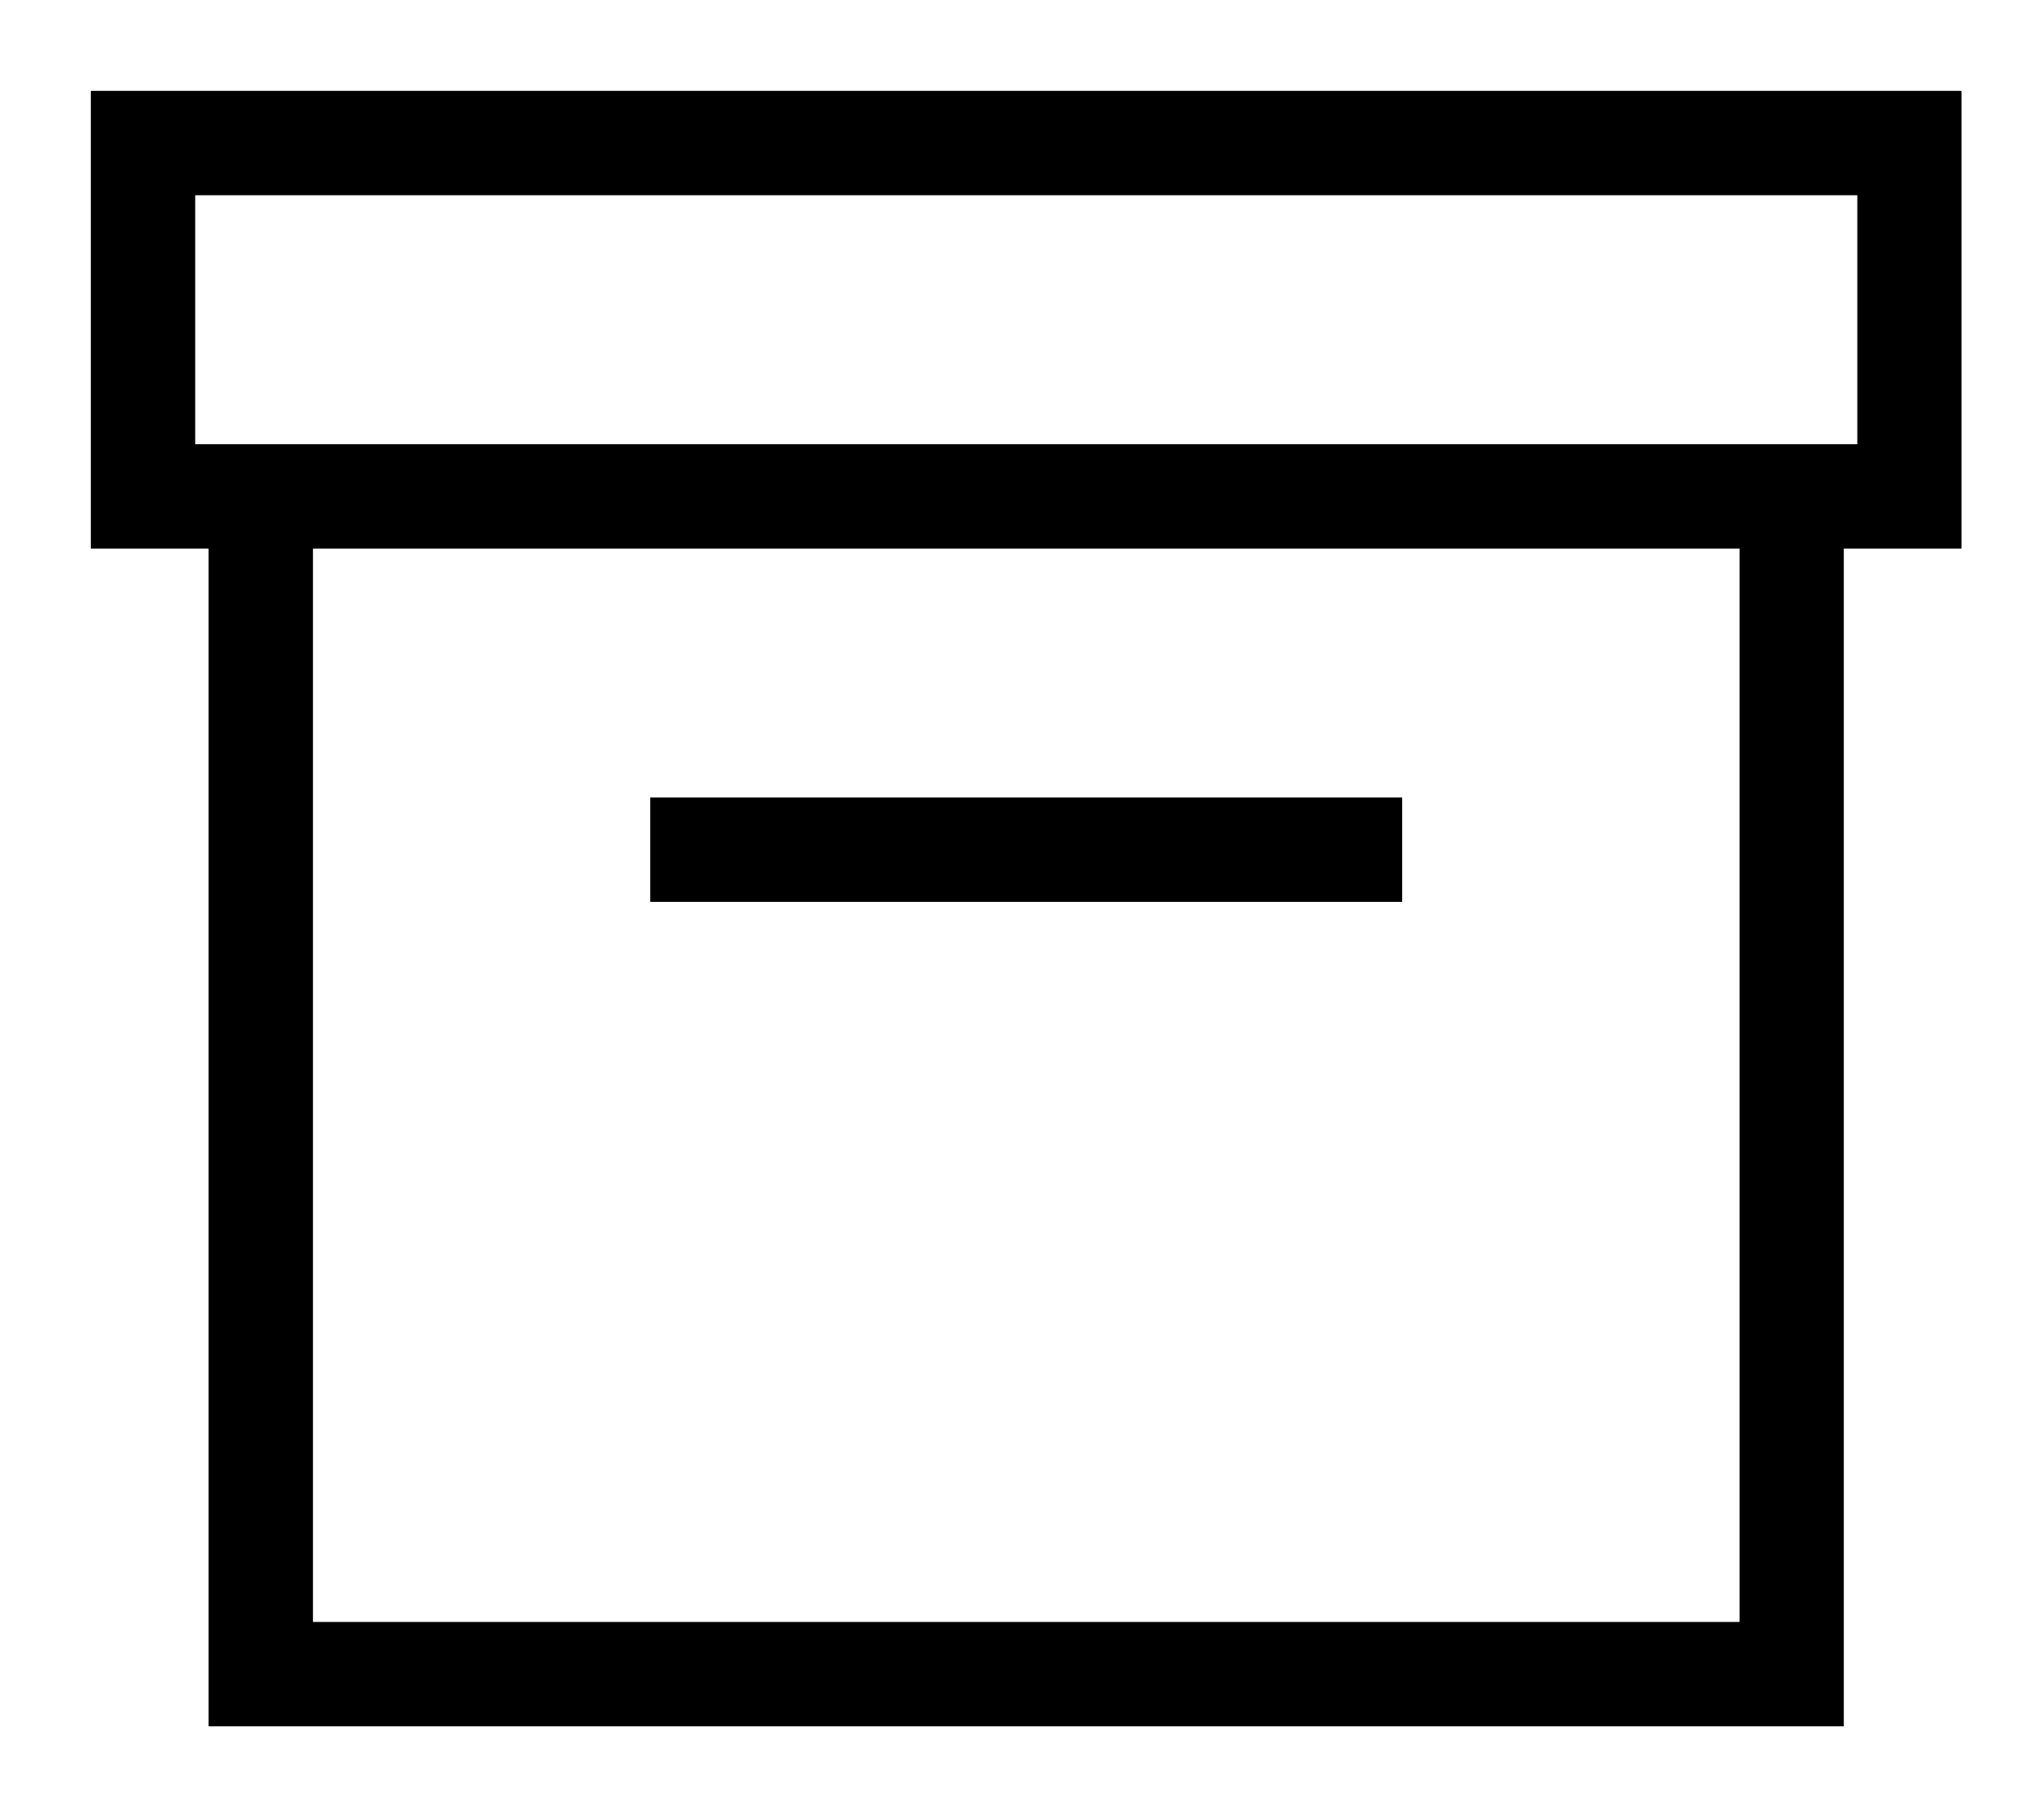 <?xml version="1.0" encoding="UTF-8"?>
<svg width="18px" height="16px" viewBox="0 0 18 16" version="1.1" xmlns="http://www.w3.org/2000/svg" xmlns:xlink="http://www.w3.org/1999/xlink">
    <!-- Generator: sketchtool 60.1 (101010) - https://sketch.com -->
    <title>B750E456-776E-40B3-BD11-9AF8384B5585</title>
    <desc>Created with sketchtool.</desc>
    <g id="Anasayfa" stroke="none" stroke-width="1" fill="none" fill-rule="evenodd">
        <g id="Anasayfa---1320px---Simisso" transform="translate(-1514, -13)" fill="#000000" fill-rule="nonzero" stroke="#000000" stroke-width="0.4">
            <g id="noun_Box_1954224" transform="translate(1515, 14)">
                <path d="M16.074,0 L16.074,3.63 L15.037,3.63 L15.037,14 L1.037,14 L1.037,3.63 L-2.48689958e-14,3.63 L-2.48689958e-14,0 L16.074,0 Z M14.519,3.63 L1.556,3.63 L1.556,13.481 L14.519,13.481 L14.519,3.63 Z M11.148,6.222 L11.148,6.741 L4.926,6.741 L4.926,6.222 L11.148,6.222 Z M15.556,0.519 L0.519,0.519 L0.519,3.111 L15.556,3.111 L15.556,0.519 Z" id="Combined-Shape"></path>
            </g>
        </g>
    </g>
</svg>